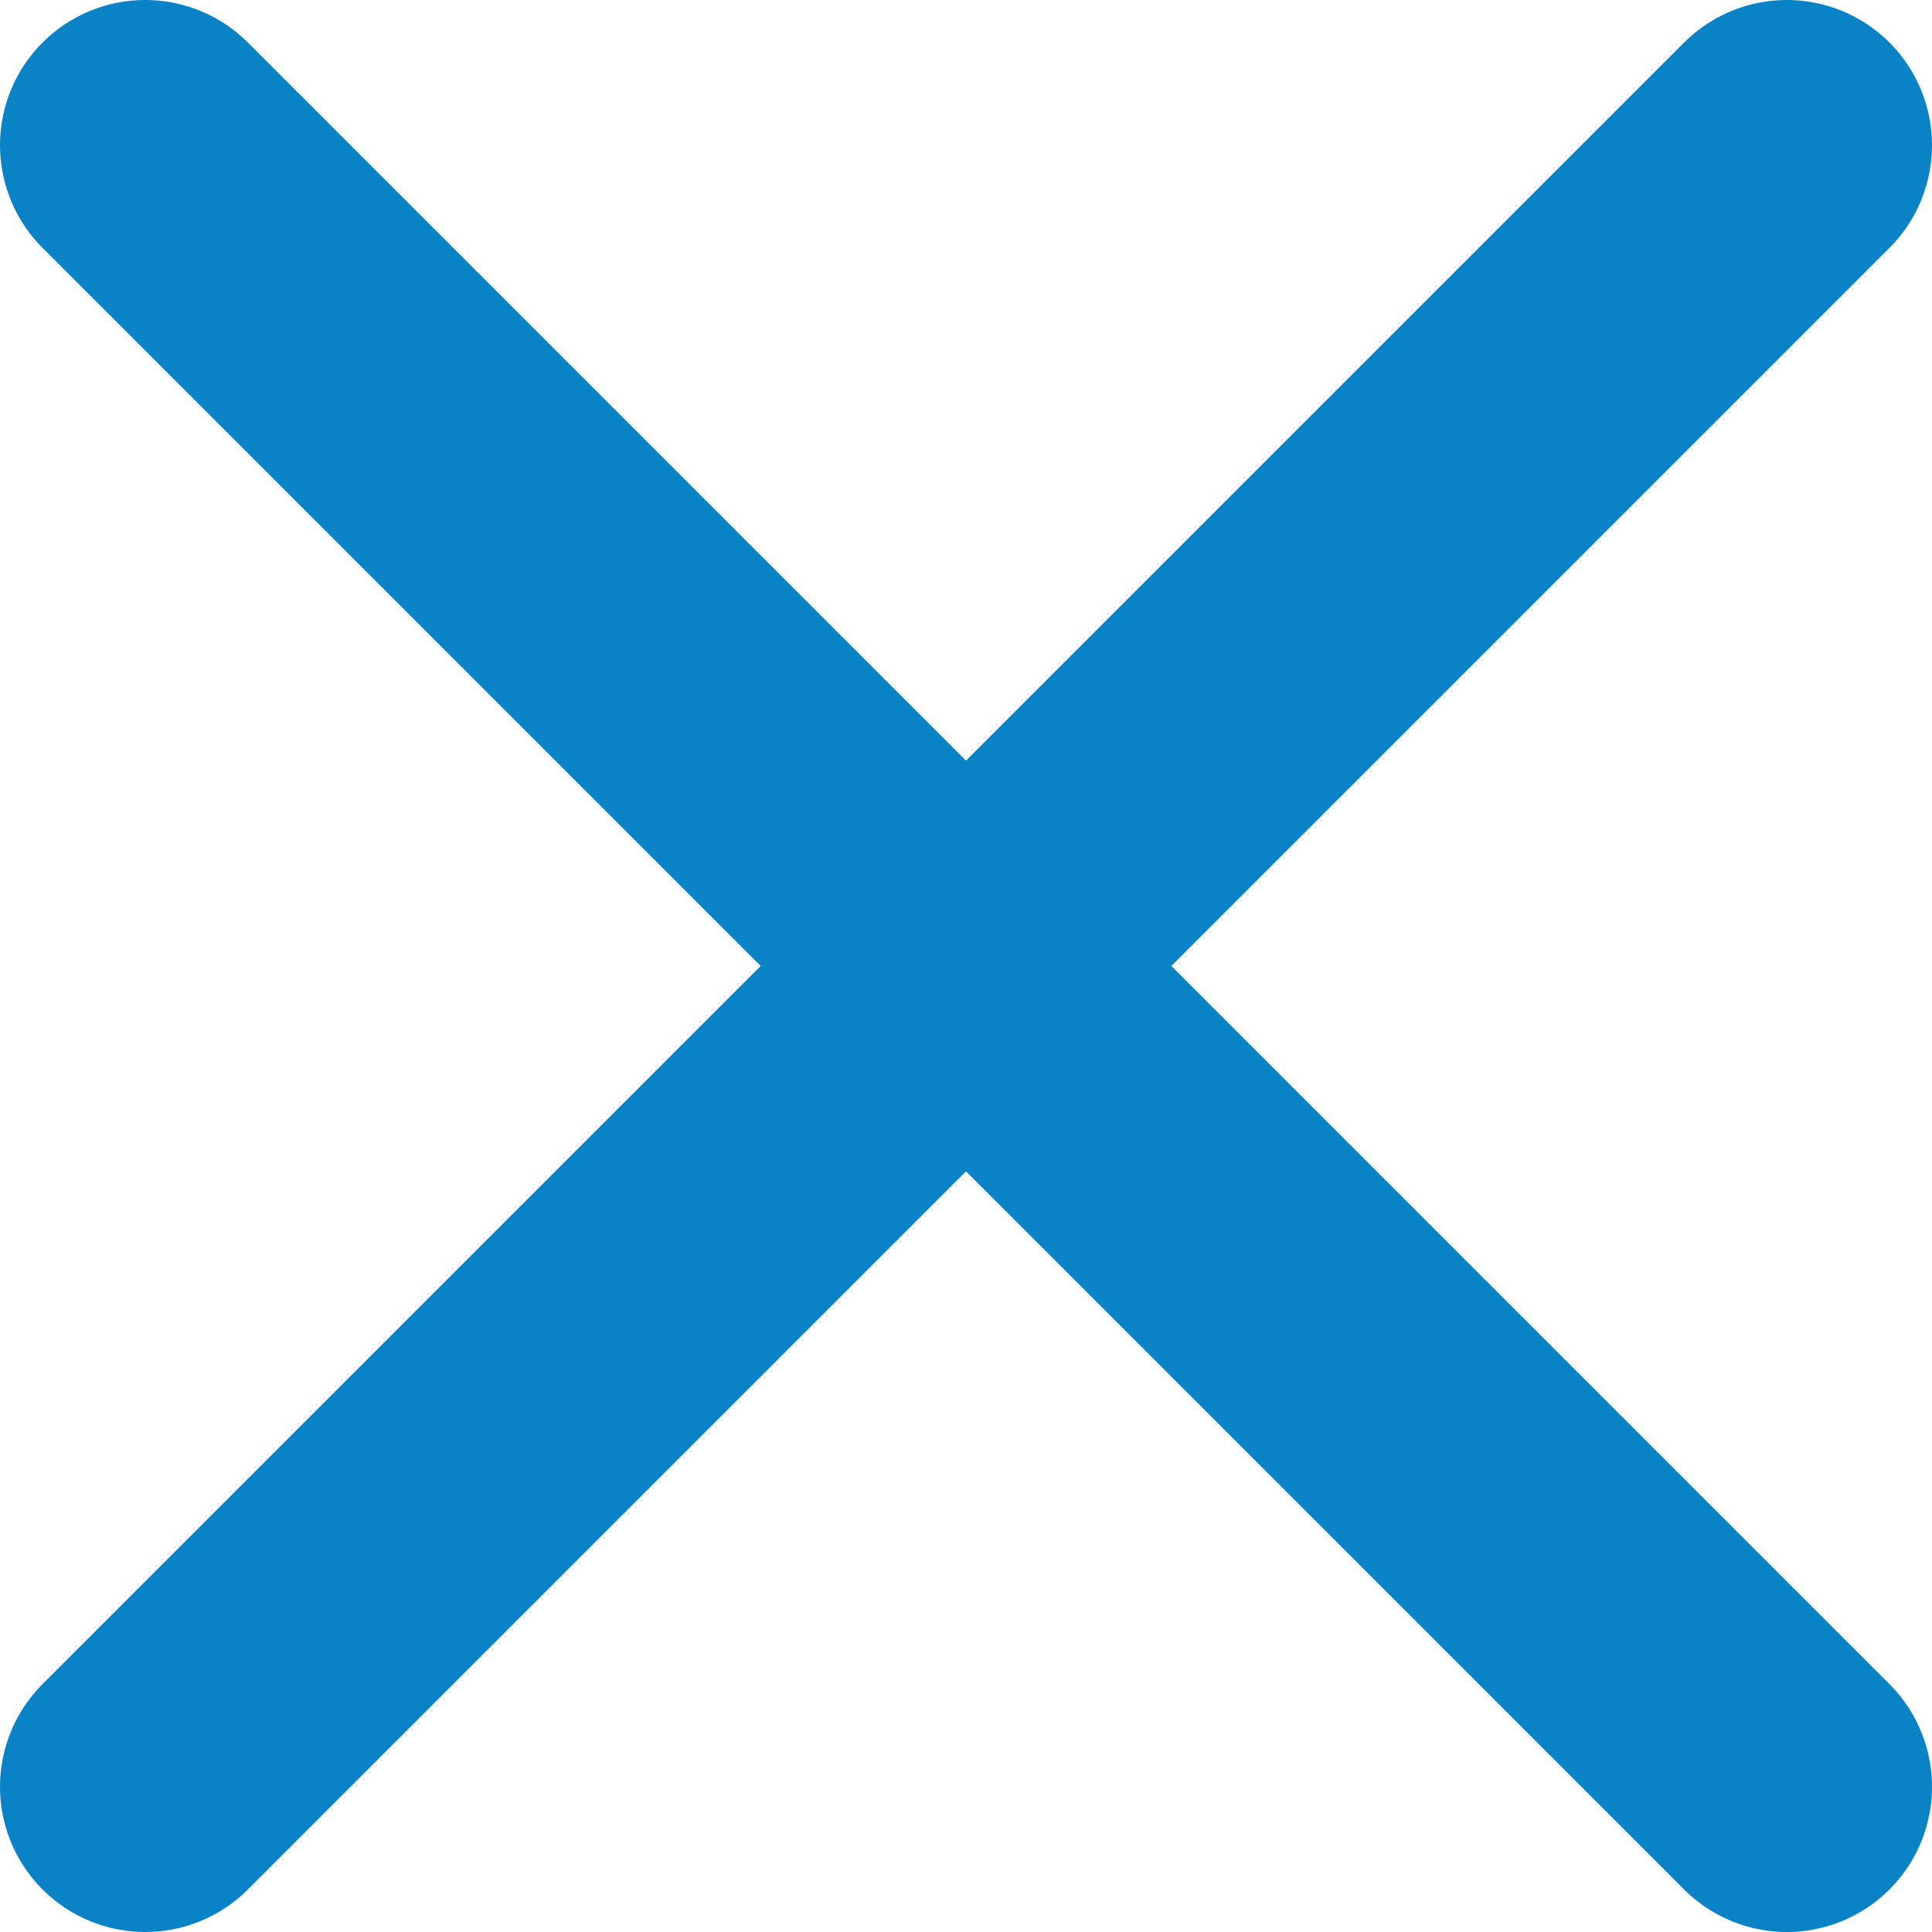 <svg id="Layer_1" data-name="Layer 1" xmlns="http://www.w3.org/2000/svg" viewBox="0 0 139.7 139.7">
  <defs>
    <style>
      .cls-1 {
        fill: none;
        stroke: #0a83c6;
        stroke-linecap: round;
        stroke-linejoin: round;
        stroke-width: 21px;
      }
    </style>
  </defs>
  <title>Vector Smart Object2</title>
  <line class="cls-1" x1="129.2" y1="129.2" x2="10.5" y2="10.5"/>
  <line class="cls-1" x1="10.5" y1="129.2" x2="129.2" y2="10.5"/>
</svg>
